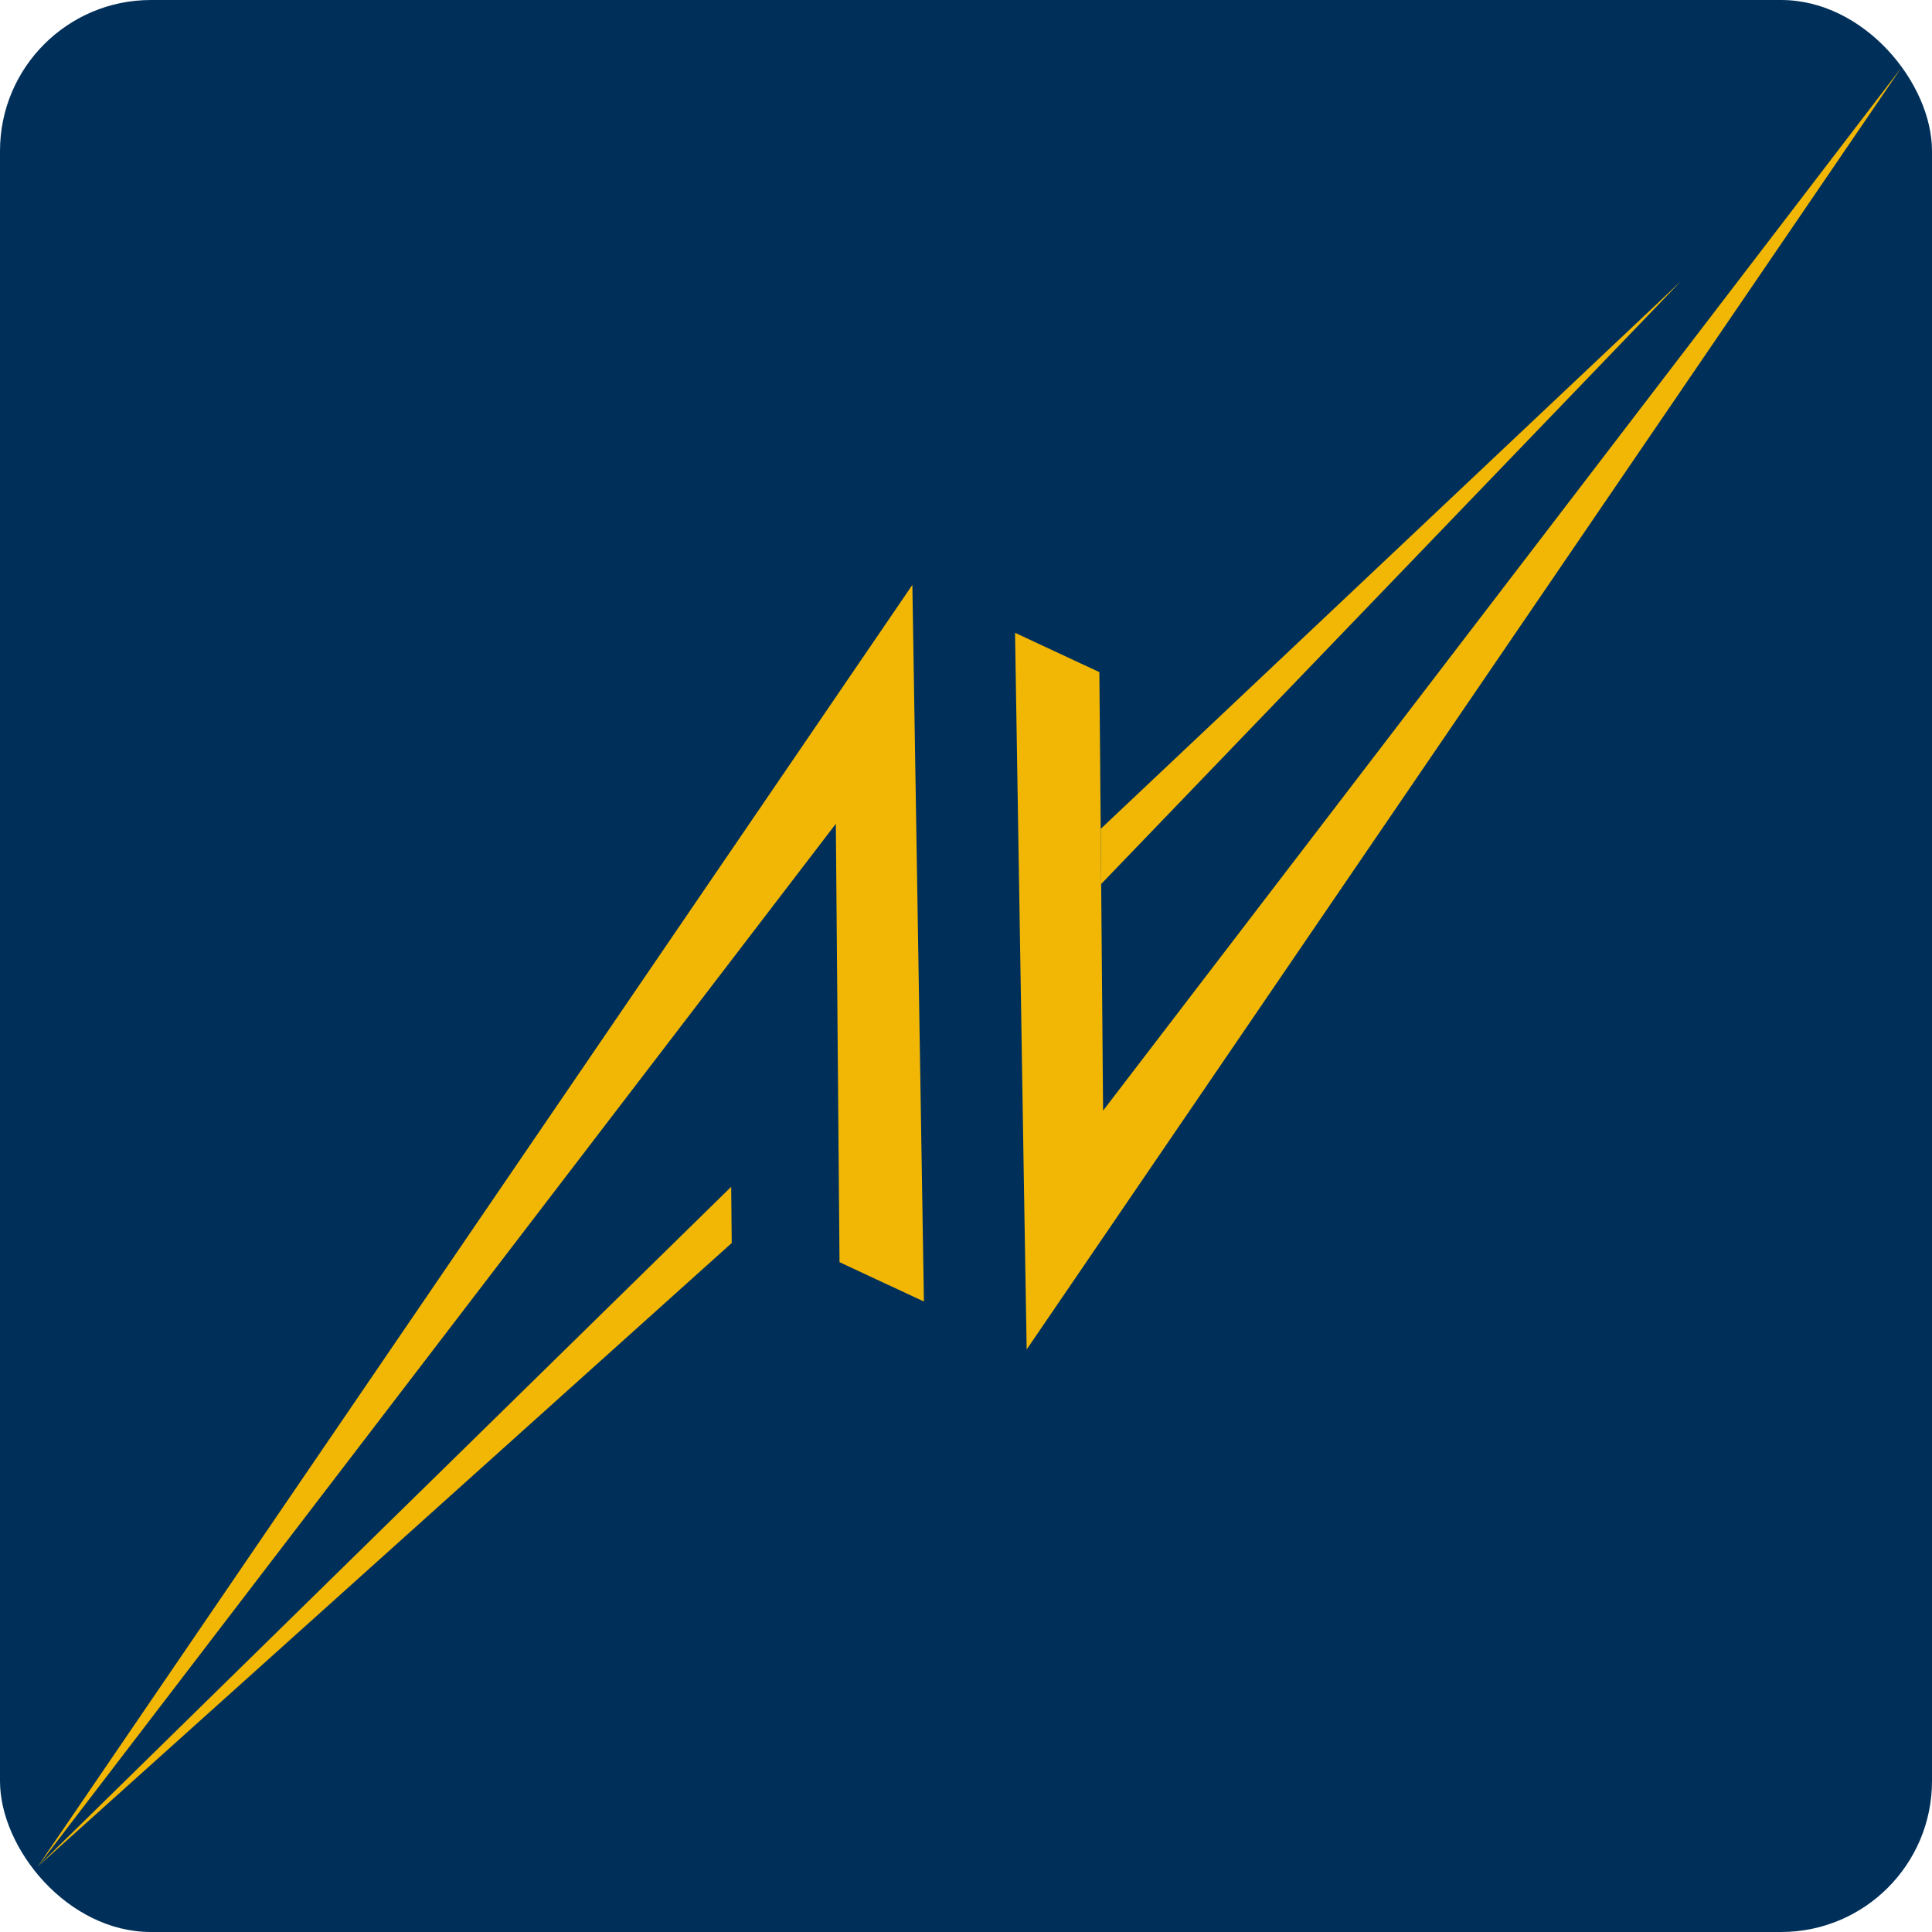 <svg width="256" height="256" viewBox="0 0 256 256" fill="none" xmlns="http://www.w3.org/2000/svg">
<rect x="0" y="0" width="256" height="256" fill="#808080" stroke="none"/>
<g clip-path="url(#clip0)">
<rect width="256" height="256" fill="white"/>
<rect width="256" height="256" rx="20" fill="#00305A"/>
<path d="M222.74 37.253L145.91 117.133L145.847 109.83L222.74 37.253Z" fill="#F2B705"/>
<path d="M122.423 172.459L111.241 167.244L110.753 109.157L4.997 247.33L120.892 77.504L122.423 172.459Z" fill="#F2B705"/>
<path d="M251.916 9L136.041 178.809L135.738 160.78L134.499 83.85L145.671 89.06L146.165 147.165L251.916 9Z" fill="#F2B705"/>
<path d="M96.958 164.703L4.998 247.326L96.885 157.258L96.958 164.703Z" fill="#F2B705"/>
</g>
<defs>
<clipPath id="clip0">
<rect width="256" height="256" fill="white"/>
</clipPath>
</defs>
</svg>

